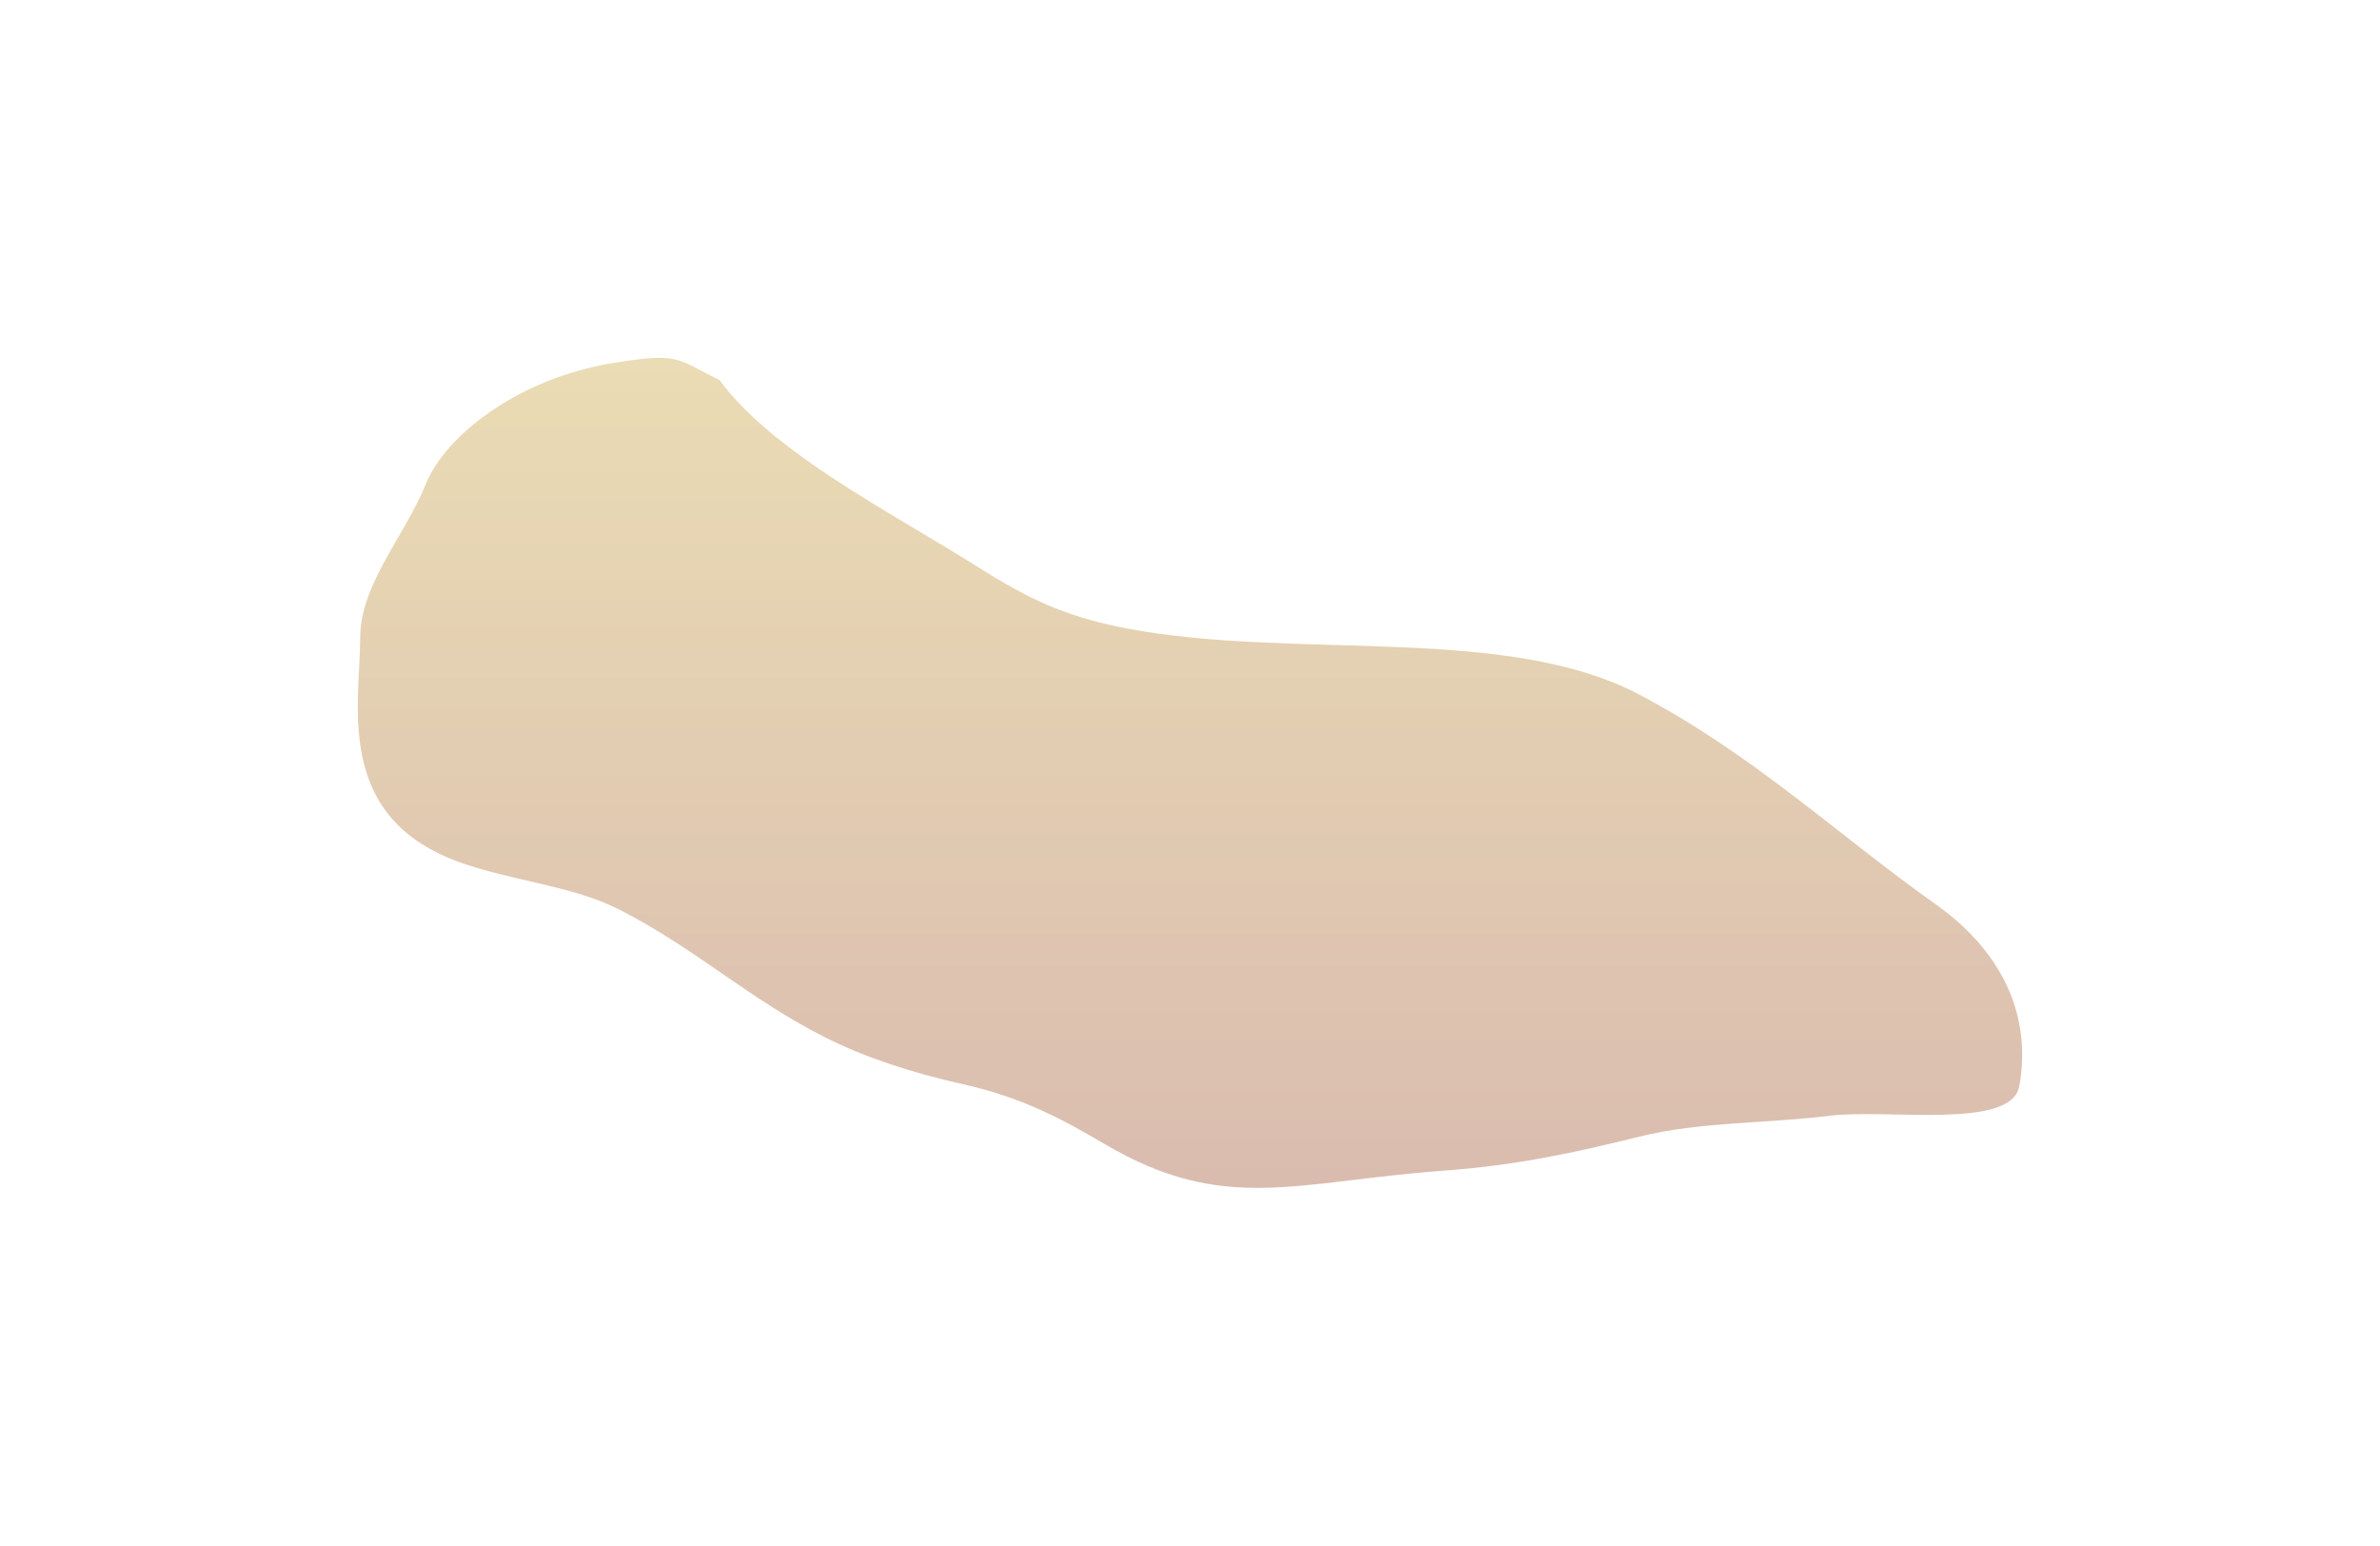 <?xml version="1.0" encoding="UTF-8"?> <svg xmlns="http://www.w3.org/2000/svg" width="1144" height="743" viewBox="0 0 1144 743" fill="none"> <g opacity="0.38" filter="url(#filter0_f_329_13)"> <path d="M455.419 263.549C413.811 238.544 368.734 213.595 345.892 182.743C324.64 172.218 326.617 169.242 293.951 174.634C248.692 182.106 213.979 209.656 204.749 232.513C194.579 257.696 173.133 280.832 173.133 306.609C173.133 338.283 160.607 391.441 218.863 413.698C243.65 423.168 274.768 425.502 297.621 437.185C334.695 456.138 359.702 480.027 396.704 498.698C415.623 508.245 438.505 515.738 463.041 521.206C491.771 527.609 511.138 538.28 531.354 550.146C588.493 583.684 622.616 567.962 693.951 562.728C729.326 560.133 756.826 554.079 787.953 546.371C817.163 539.138 849.054 540.099 879.696 536.305C907.004 532.924 966.747 543.134 970.592 522.185C976.134 491.993 965.847 459.731 930.225 434.528C884.026 401.842 842.906 362.787 787.953 333.87C723.523 299.967 623.025 317.394 541.799 302.135C500.579 294.391 482.501 279.825 455.419 263.549Z" fill="url(#paint0_linear_329_13)" fill-opacity="0.82"></path> </g> <defs> <filter id="filter0_f_329_13" x="0" y="0" width="1144" height="743" filterUnits="userSpaceOnUse" color-interpolation-filters="sRGB"> <feFlood flood-opacity="0" result="BackgroundImageFix"></feFlood> <feBlend mode="normal" in="SourceGraphic" in2="BackgroundImageFix" result="shape"></feBlend> <feGaussianBlur stdDeviation="86" result="effect1_foregroundBlur_329_13"></feGaussianBlur> </filter> <linearGradient id="paint0_linear_329_13" x1="572" y1="172" x2="572" y2="571" gradientUnits="userSpaceOnUse"> <stop stop-color="#BD9010"></stop> <stop offset="1" stop-color="#892900"></stop> </linearGradient> </defs> </svg> 